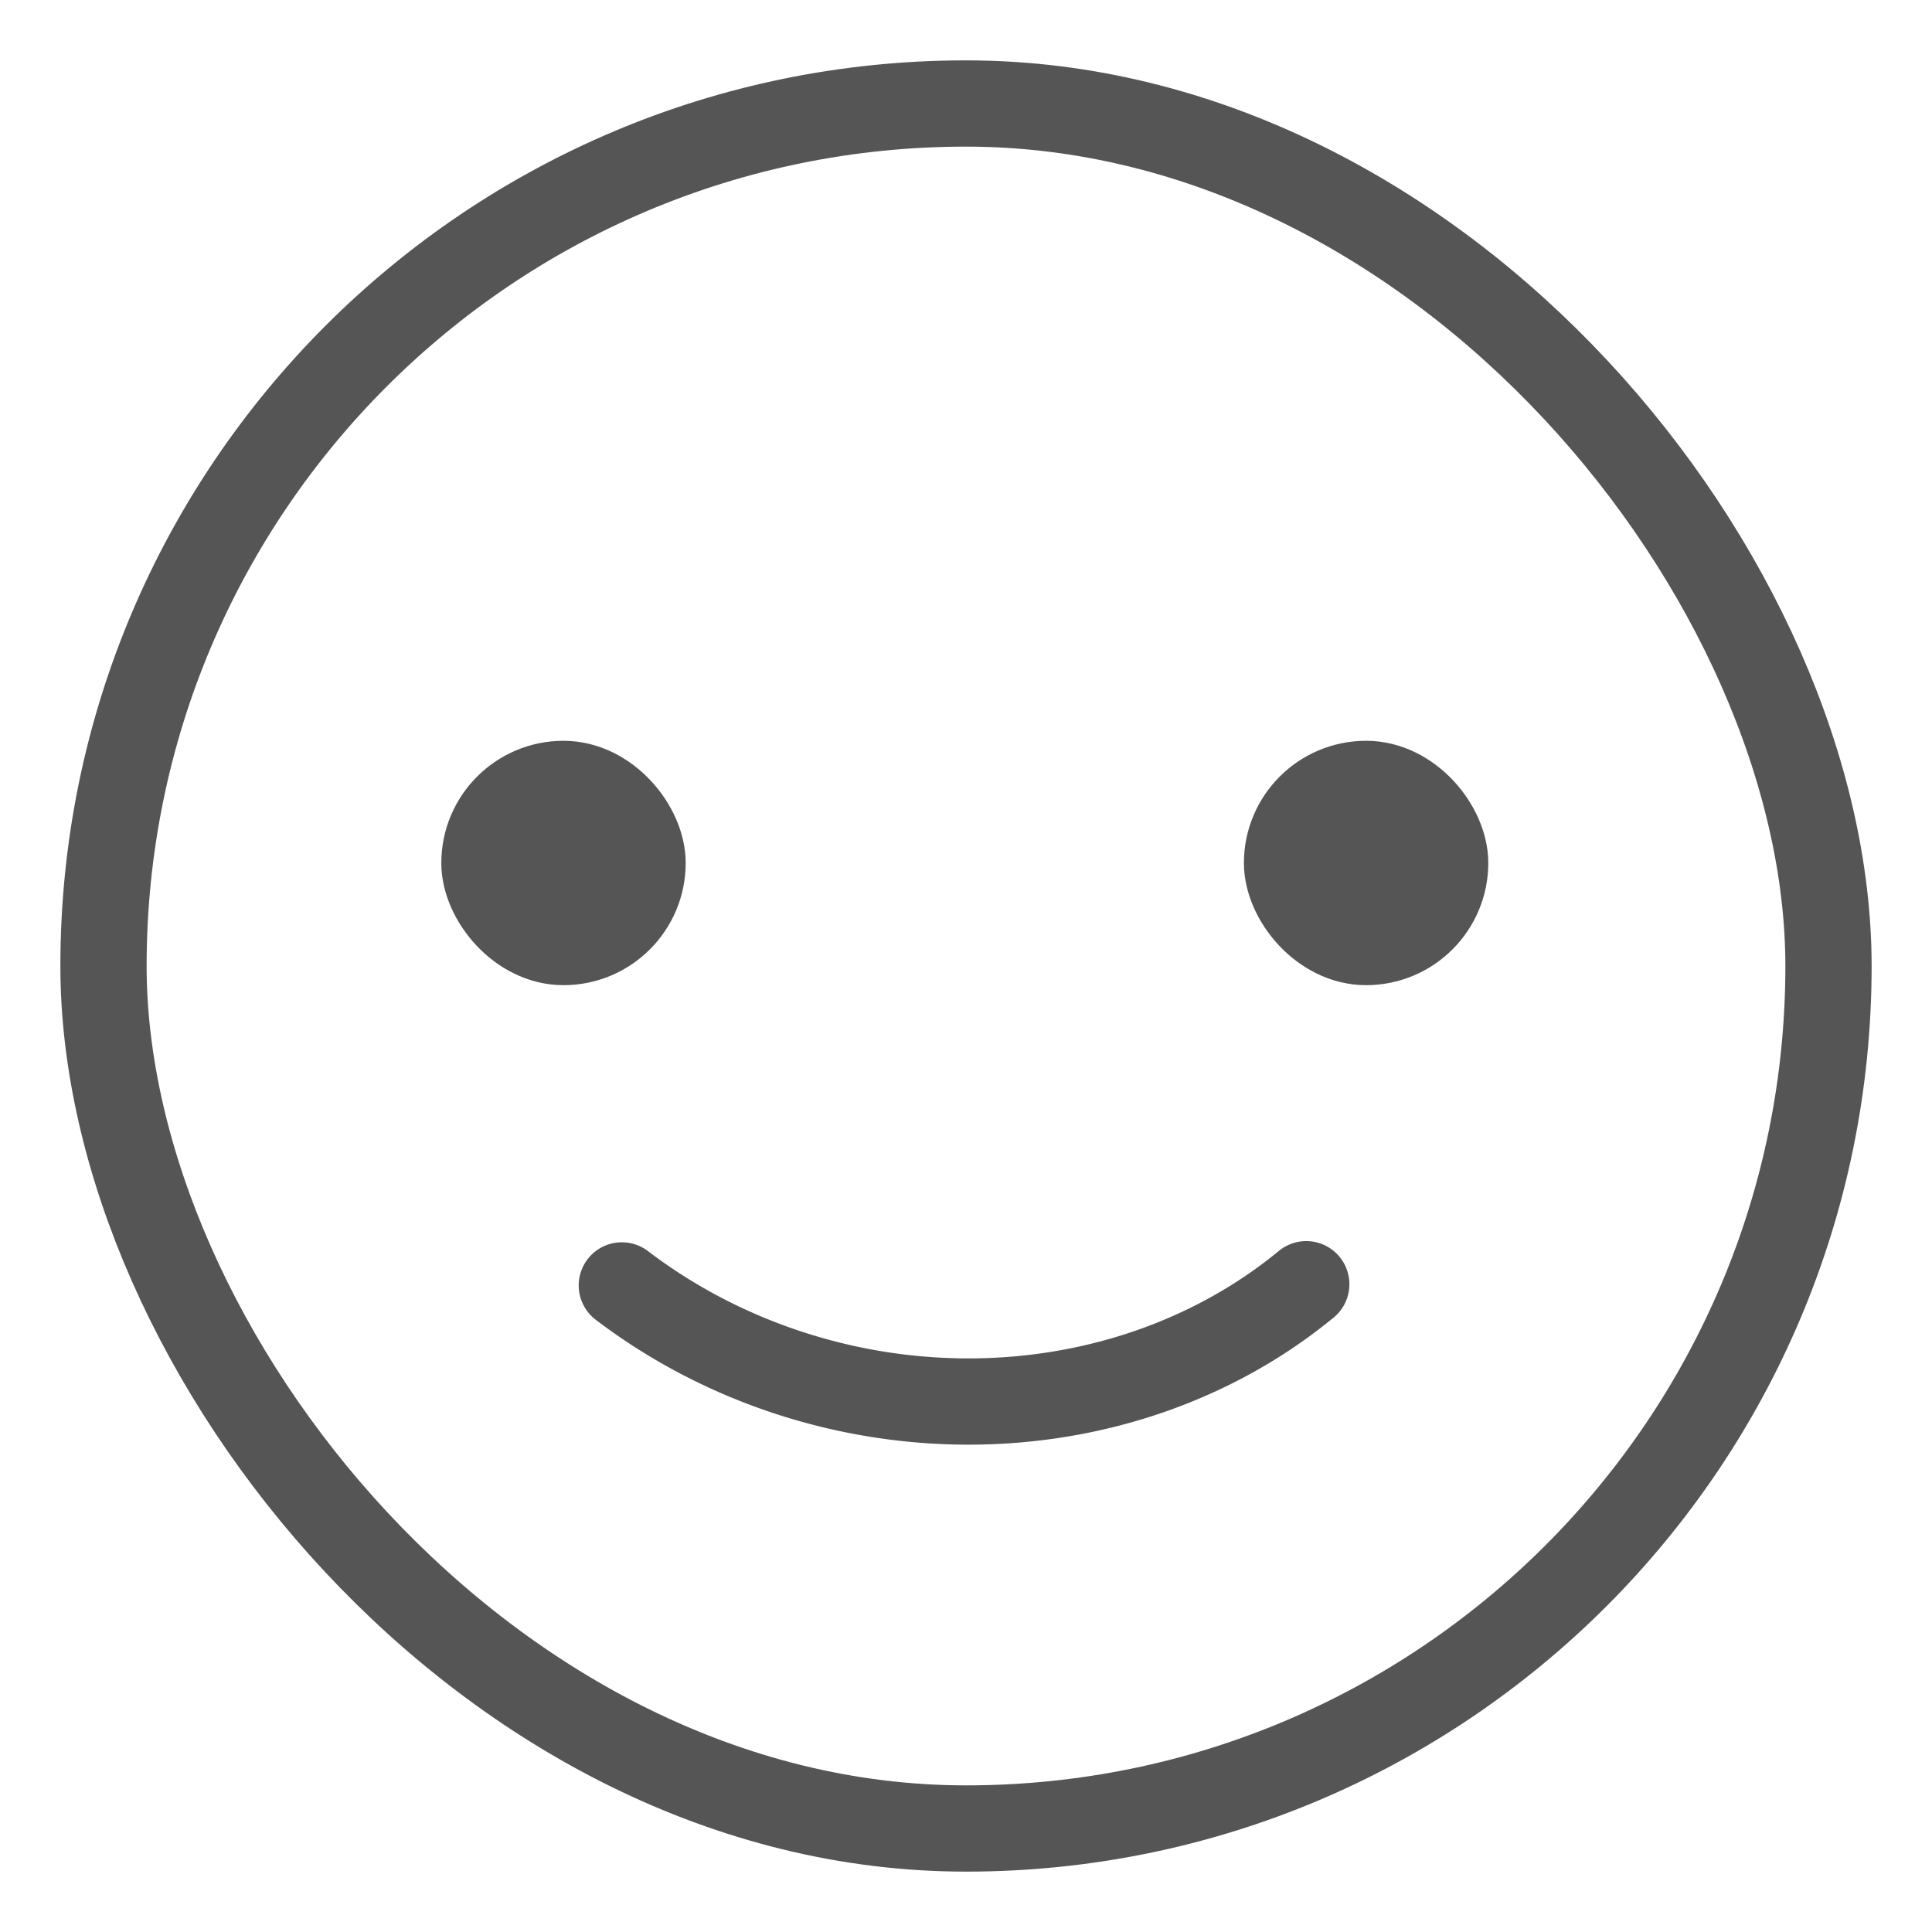 <?xml version="1.0" encoding="UTF-8" standalone="no"?>
<!-- Created with Inkscape (http://www.inkscape.org/) -->

<svg
   xmlns:dc="http://purl.org/dc/elements/1.1/"
   xmlns:cc="http://creativecommons.org/ns#"
   xmlns:rdf="http://www.w3.org/1999/02/22-rdf-syntax-ns#"
   xmlns:svg="http://www.w3.org/2000/svg"
   xmlns="http://www.w3.org/2000/svg"
   xmlns:sodipodi="http://sodipodi.sourceforge.net/DTD/sodipodi-0.dtd"
   xmlns:inkscape="http://www.inkscape.org/namespaces/inkscape"
   width="256"
   height="256"
   viewBox="0 0 256 256"
   id="svg2"
   version="1.1"
   inkscape:version="0.92.1 r15371"
   sodipodi:docname="smile.svg"
   inkscape:export-filename="/var/www/alef/frontend/web/files/emojis/400/smile.svg.png"
   inkscape:export-xdpi="5.7600002"
   inkscape:export-ydpi="5.7600002">
  <defs
     id="defs4">
    <inkscape:path-effect
       effect="spiro"
       id="path-effect4190"
       is_visible="true" />
    <inkscape:path-effect
       effect="spiro"
       id="path-effect4186"
       is_visible="true" />
  </defs>
  <sodipodi:namedview
     id="base"
     pagecolor="#ffffff"
     bordercolor="#666666"
     borderopacity="1.0"
     inkscape:pageopacity="0.0"
     inkscape:pageshadow="2"
     inkscape:zoom="2"
     inkscape:cx="160.75099"
     inkscape:cy="124.60318"
     inkscape:document-units="px"
     inkscape:current-layer="layer1"
     showgrid="true"
     units="px"
     showguides="false"
     inkscape:window-width="2560"
     inkscape:window-height="1056"
     inkscape:window-x="0"
     inkscape:window-y="24"
     inkscape:window-maximized="1">
    <inkscape:grid
       type="xygrid"
       id="grid3344"
       spacingx="20"
       spacingy="20"
       dotted="false" />
  </sodipodi:namedview>
  <g
     inkscape:label="Layer 1"
     inkscape:groupmode="layer"
     id="layer1"
     transform="translate(0,-796.362)">
    <rect
       style="fill:none;fill-opacity:0;stroke:#555555;stroke-width:11.429;stroke-miterlimit:4;stroke-dasharray:none;stroke-opacity:1"
       id="rect3346"
       width="228.571"
       height="228.571"
       x="13.714"
       y="810.076"
       ry="114.286"
       rx="114.286" />
    <rect
       style="fill:#555555;fill-opacity:1;stroke:#555555;stroke-width:10.794;stroke-miterlimit:4;stroke-dasharray:none;stroke-opacity:1"
       id="rect3346-3-6-5"
       width="21.587"
       height="21.587"
       x="63.873"
       y="899.918"
       ry="10.794"
       rx="10.794" />
    <rect
       style="fill:#555555;fill-opacity:1;stroke:#555555;stroke-width:10.794;stroke-miterlimit:4;stroke-dasharray:none;stroke-opacity:1"
       id="rect3346-3-6-5-5"
       width="21.587"
       height="21.587"
       x="170.222"
       y="899.918"
       ry="10.794"
       rx="10.794" />
    <path
       style="fill:none;fill-opacity:1;stroke:#555555;stroke-width:11.429;stroke-linecap:round;stroke-linejoin:round;stroke-miterlimit:4;stroke-dasharray:none;stroke-opacity:1"
       id="path4153"
       sodipodi:type="arc"
       sodipodi:cx="325.3707"
       sodipodi:cy="867.7962"
       sodipodi:rx="69.84127"
       sodipodi:ry="63.492062"
       sodipodi:start="0.61348351"
       sodipodi:end="2.0356088"
       sodipodi:open="true"
       d="m 382.476,904.35 a 69.841,63.492 0 0 1 -88.412,20.202"
       transform="rotate(12.772)" />
  </g>
</svg>

